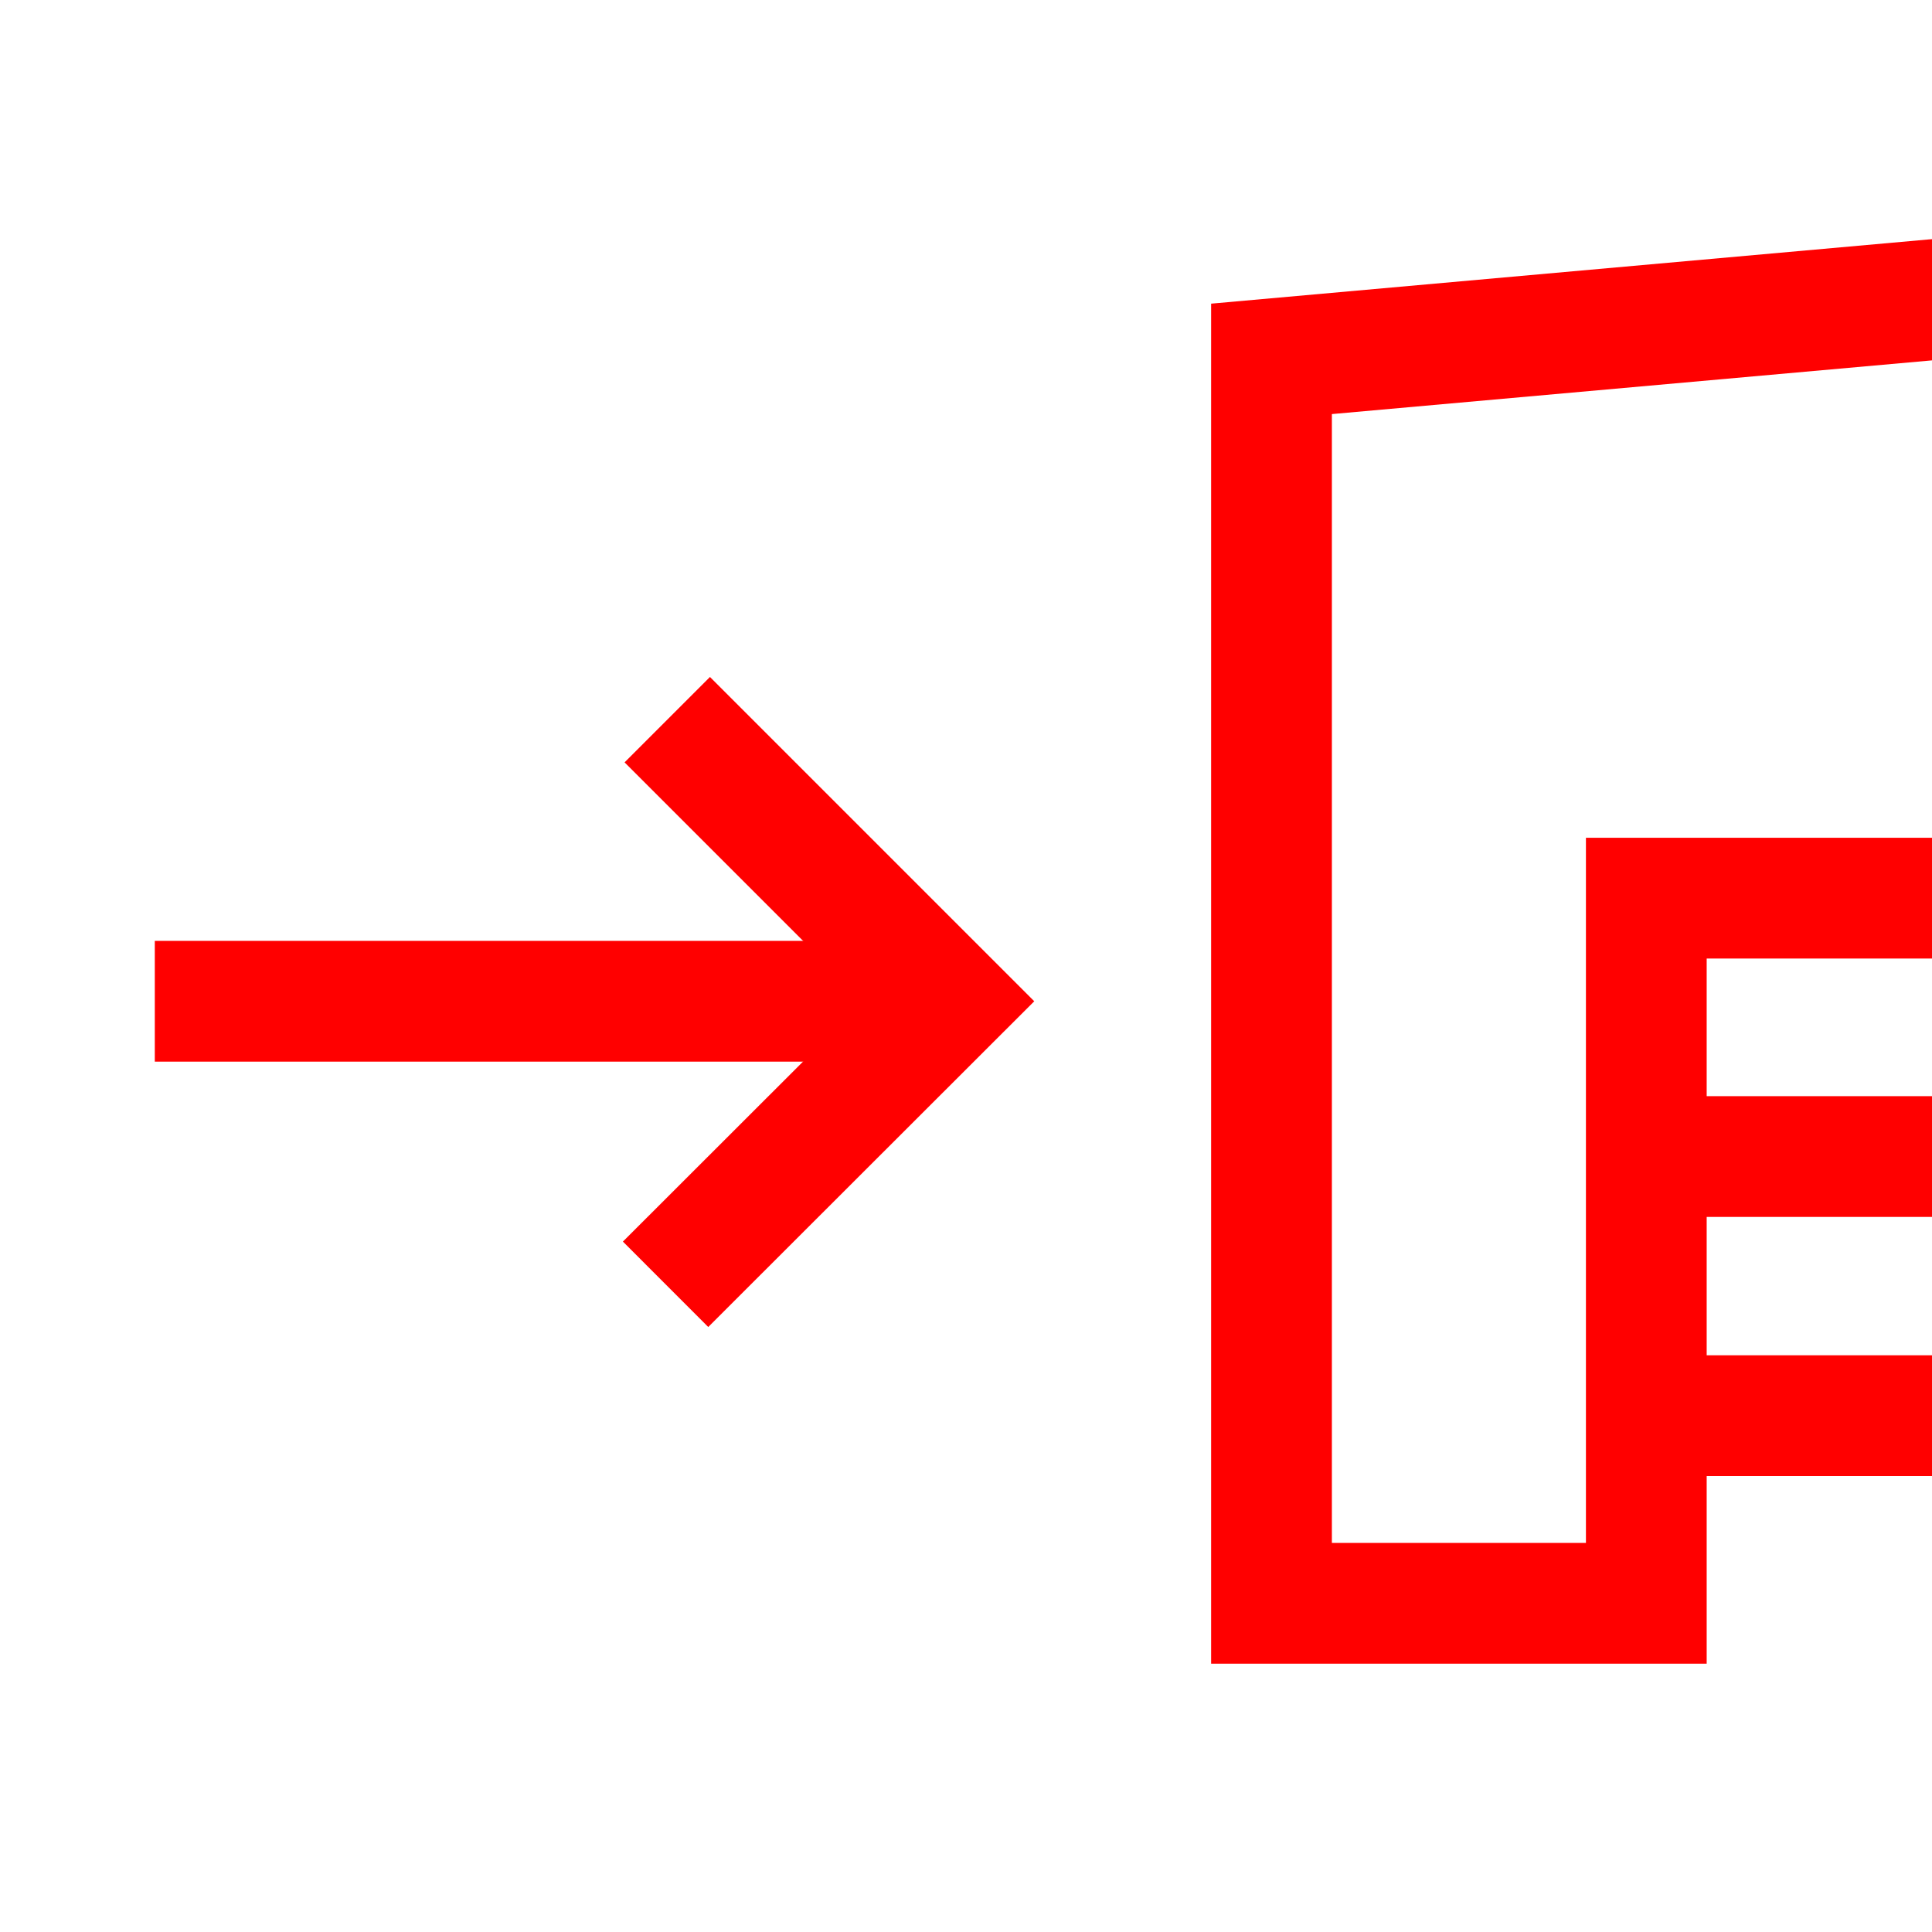 <?xml version="1.0" encoding="UTF-8"?><svg id="Warstwa_1" xmlns="http://www.w3.org/2000/svg" viewBox="0 0 80 80"><polyline points="27.56 53.18 39.29 41.46 27.63 29.8" style="fill:none; stroke:red; stroke-miterlimit:10; stroke-width:5px;"/><polyline points="80 37.19 68.17 37.19 68.17 66.39 52.65 66.39 52.65 14.86 80.25 12.39" style="fill:none; stroke:red; stroke-miterlimit:10; stroke-width:5px;"/><line x1="68.17" y1="47.89" x2="80" y2="47.89" style="fill:none; stroke:red; stroke-miterlimit:10; stroke-width:5px;"/><line x1="68.17" y1="58.62" x2="80" y2="58.62" style="fill:none; stroke:red; stroke-miterlimit:10; stroke-width:5px;"/><line x1="39.29" y1="41.46" x2="6.41" y2="41.46" style="fill:none; stroke:red; stroke-miterlimit:10; stroke-width:5px;"/></svg>